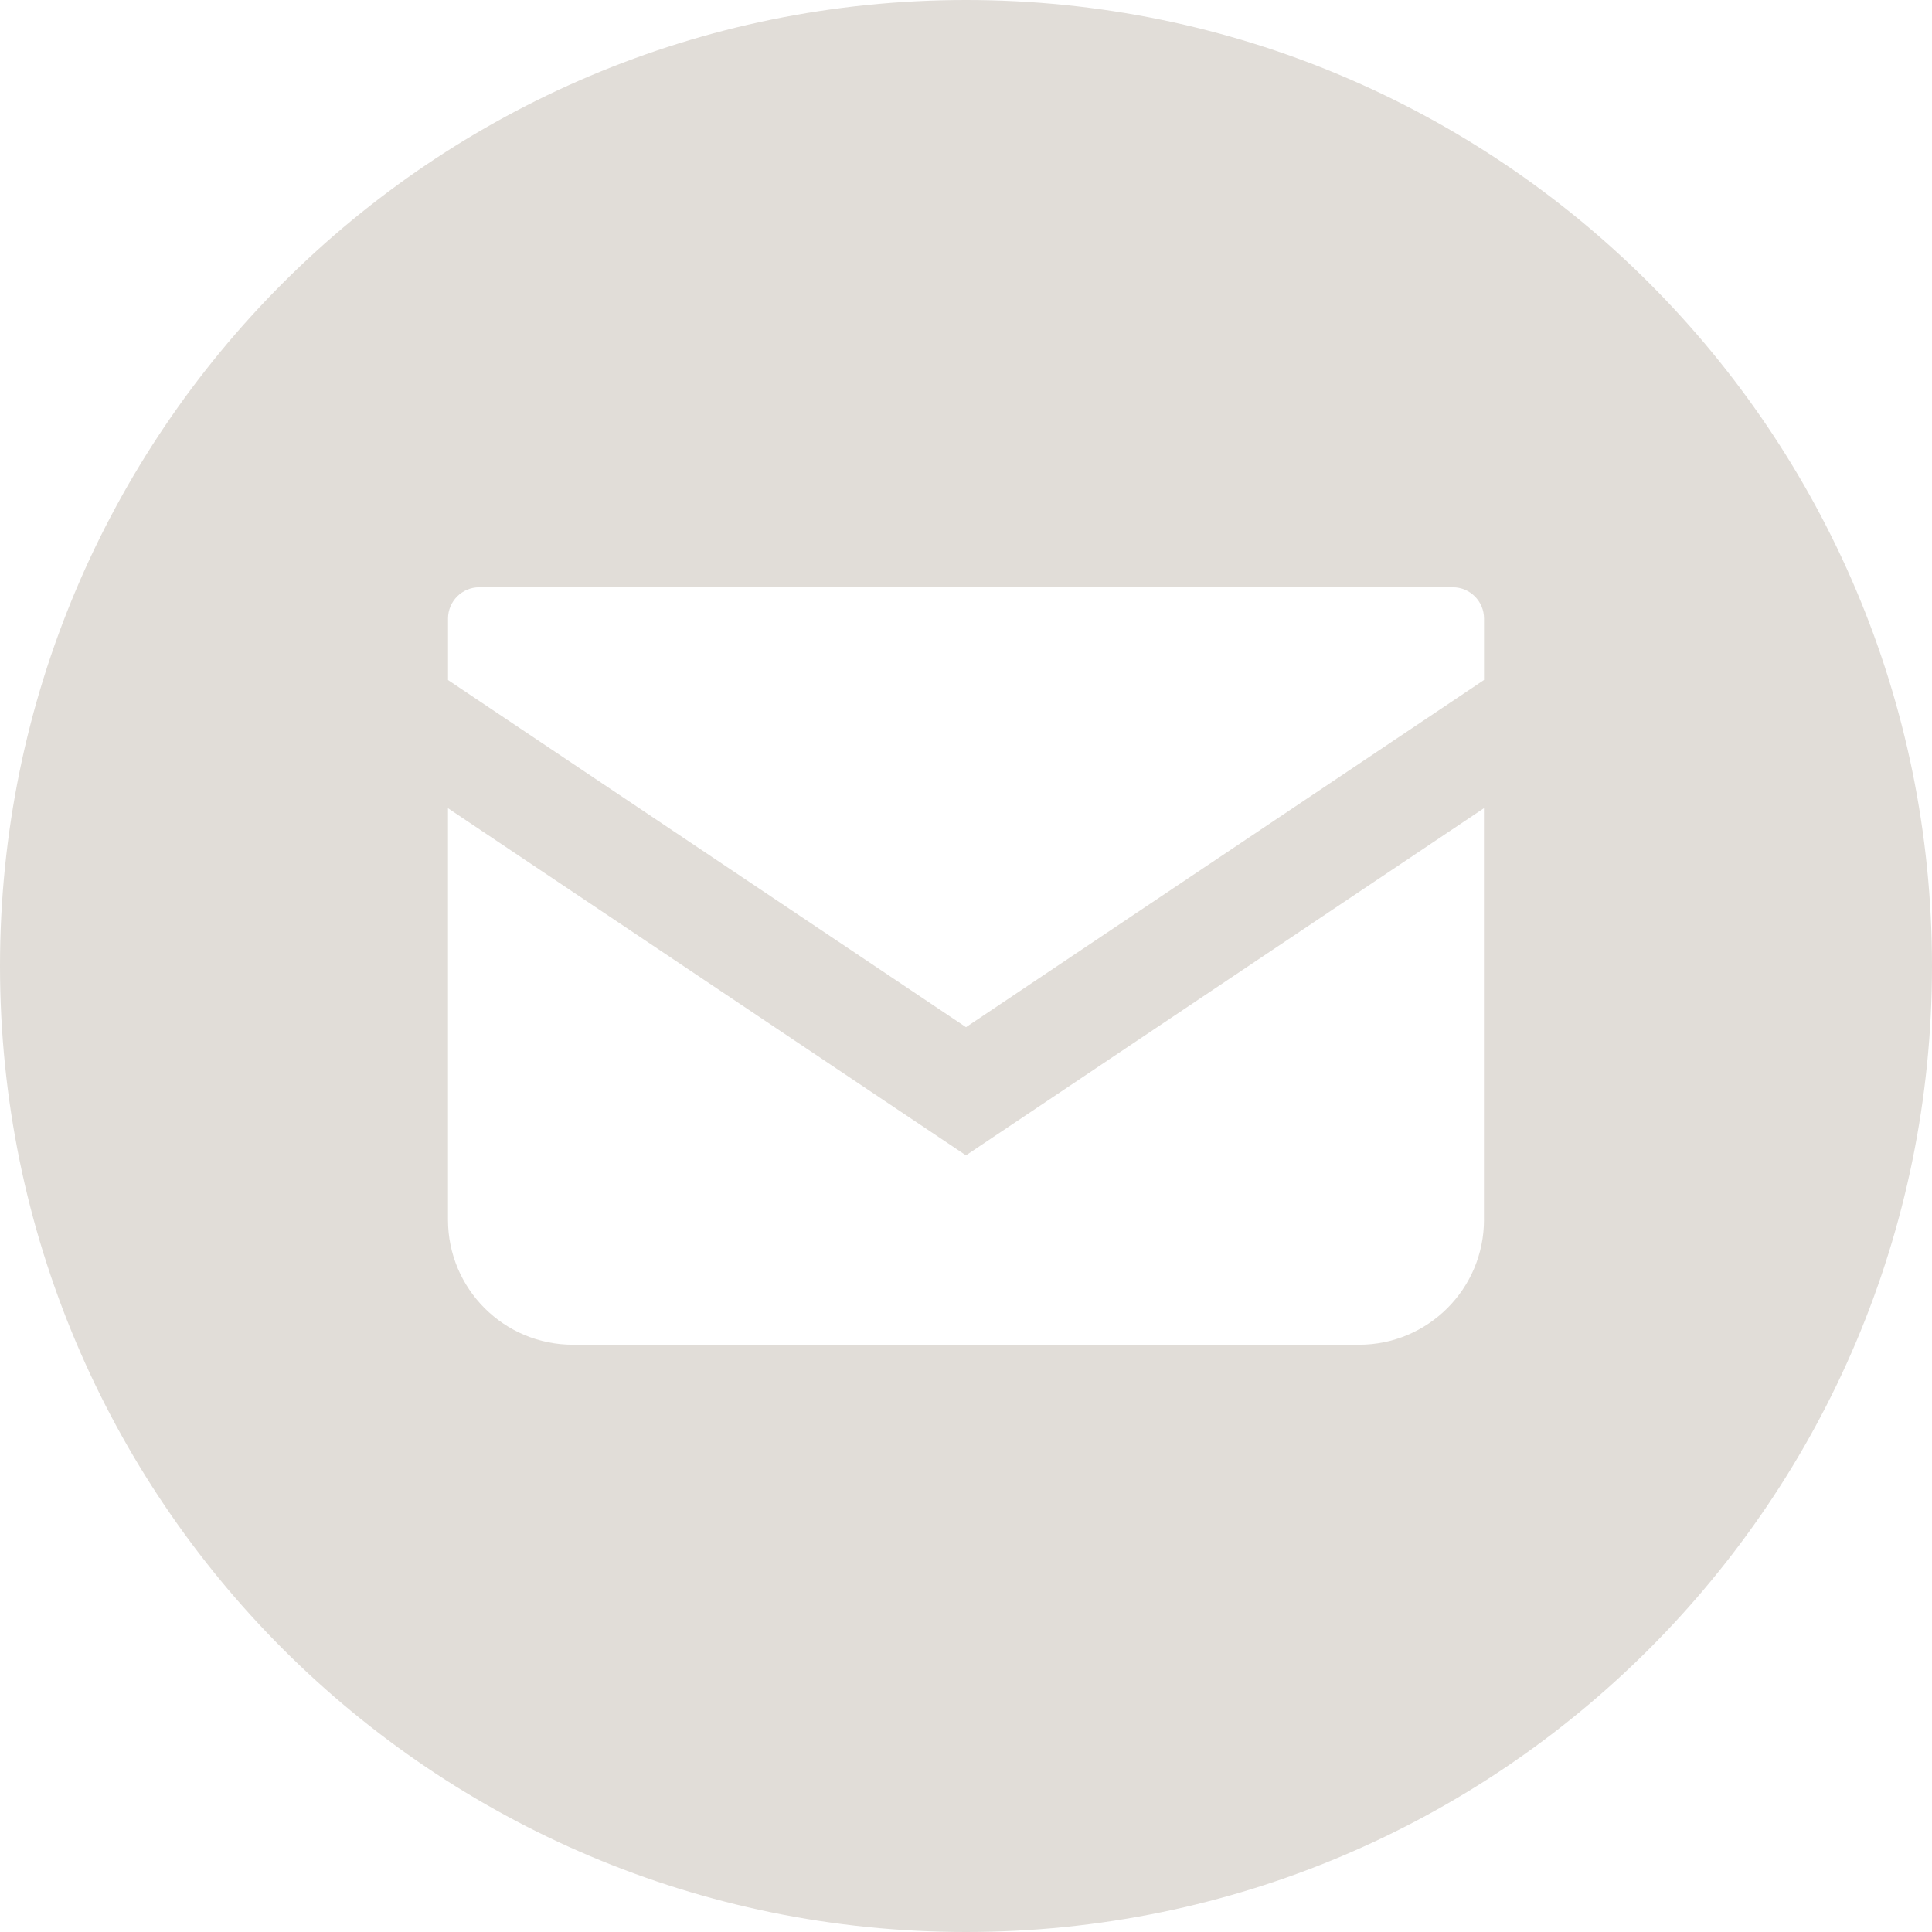 <svg xmlns="http://www.w3.org/2000/svg" viewBox="0 0 512 512" width="23" height="23"><path d="M256 0C114.62 0 0 114.62 0 256s114.62 256 256 256 256-114.62 256-256S397.38 0 256 0Zm137.27 323.25c0 18.3-14.82 33.12-33.13 33.12H151.85c-18.31 0-33.13-14.82-33.13-33.12V214.19l137.27 91.99 137.27-92v109.07Zm0-143.04-137.27 92-137.27-91.99v-16.3c0-4.57 3.71-8.29 8.28-8.29H385c4.57 0 8.28 3.71 8.28 8.29v16.29Z" style="fill:#e1ddd8;stroke-width:0"/></svg>